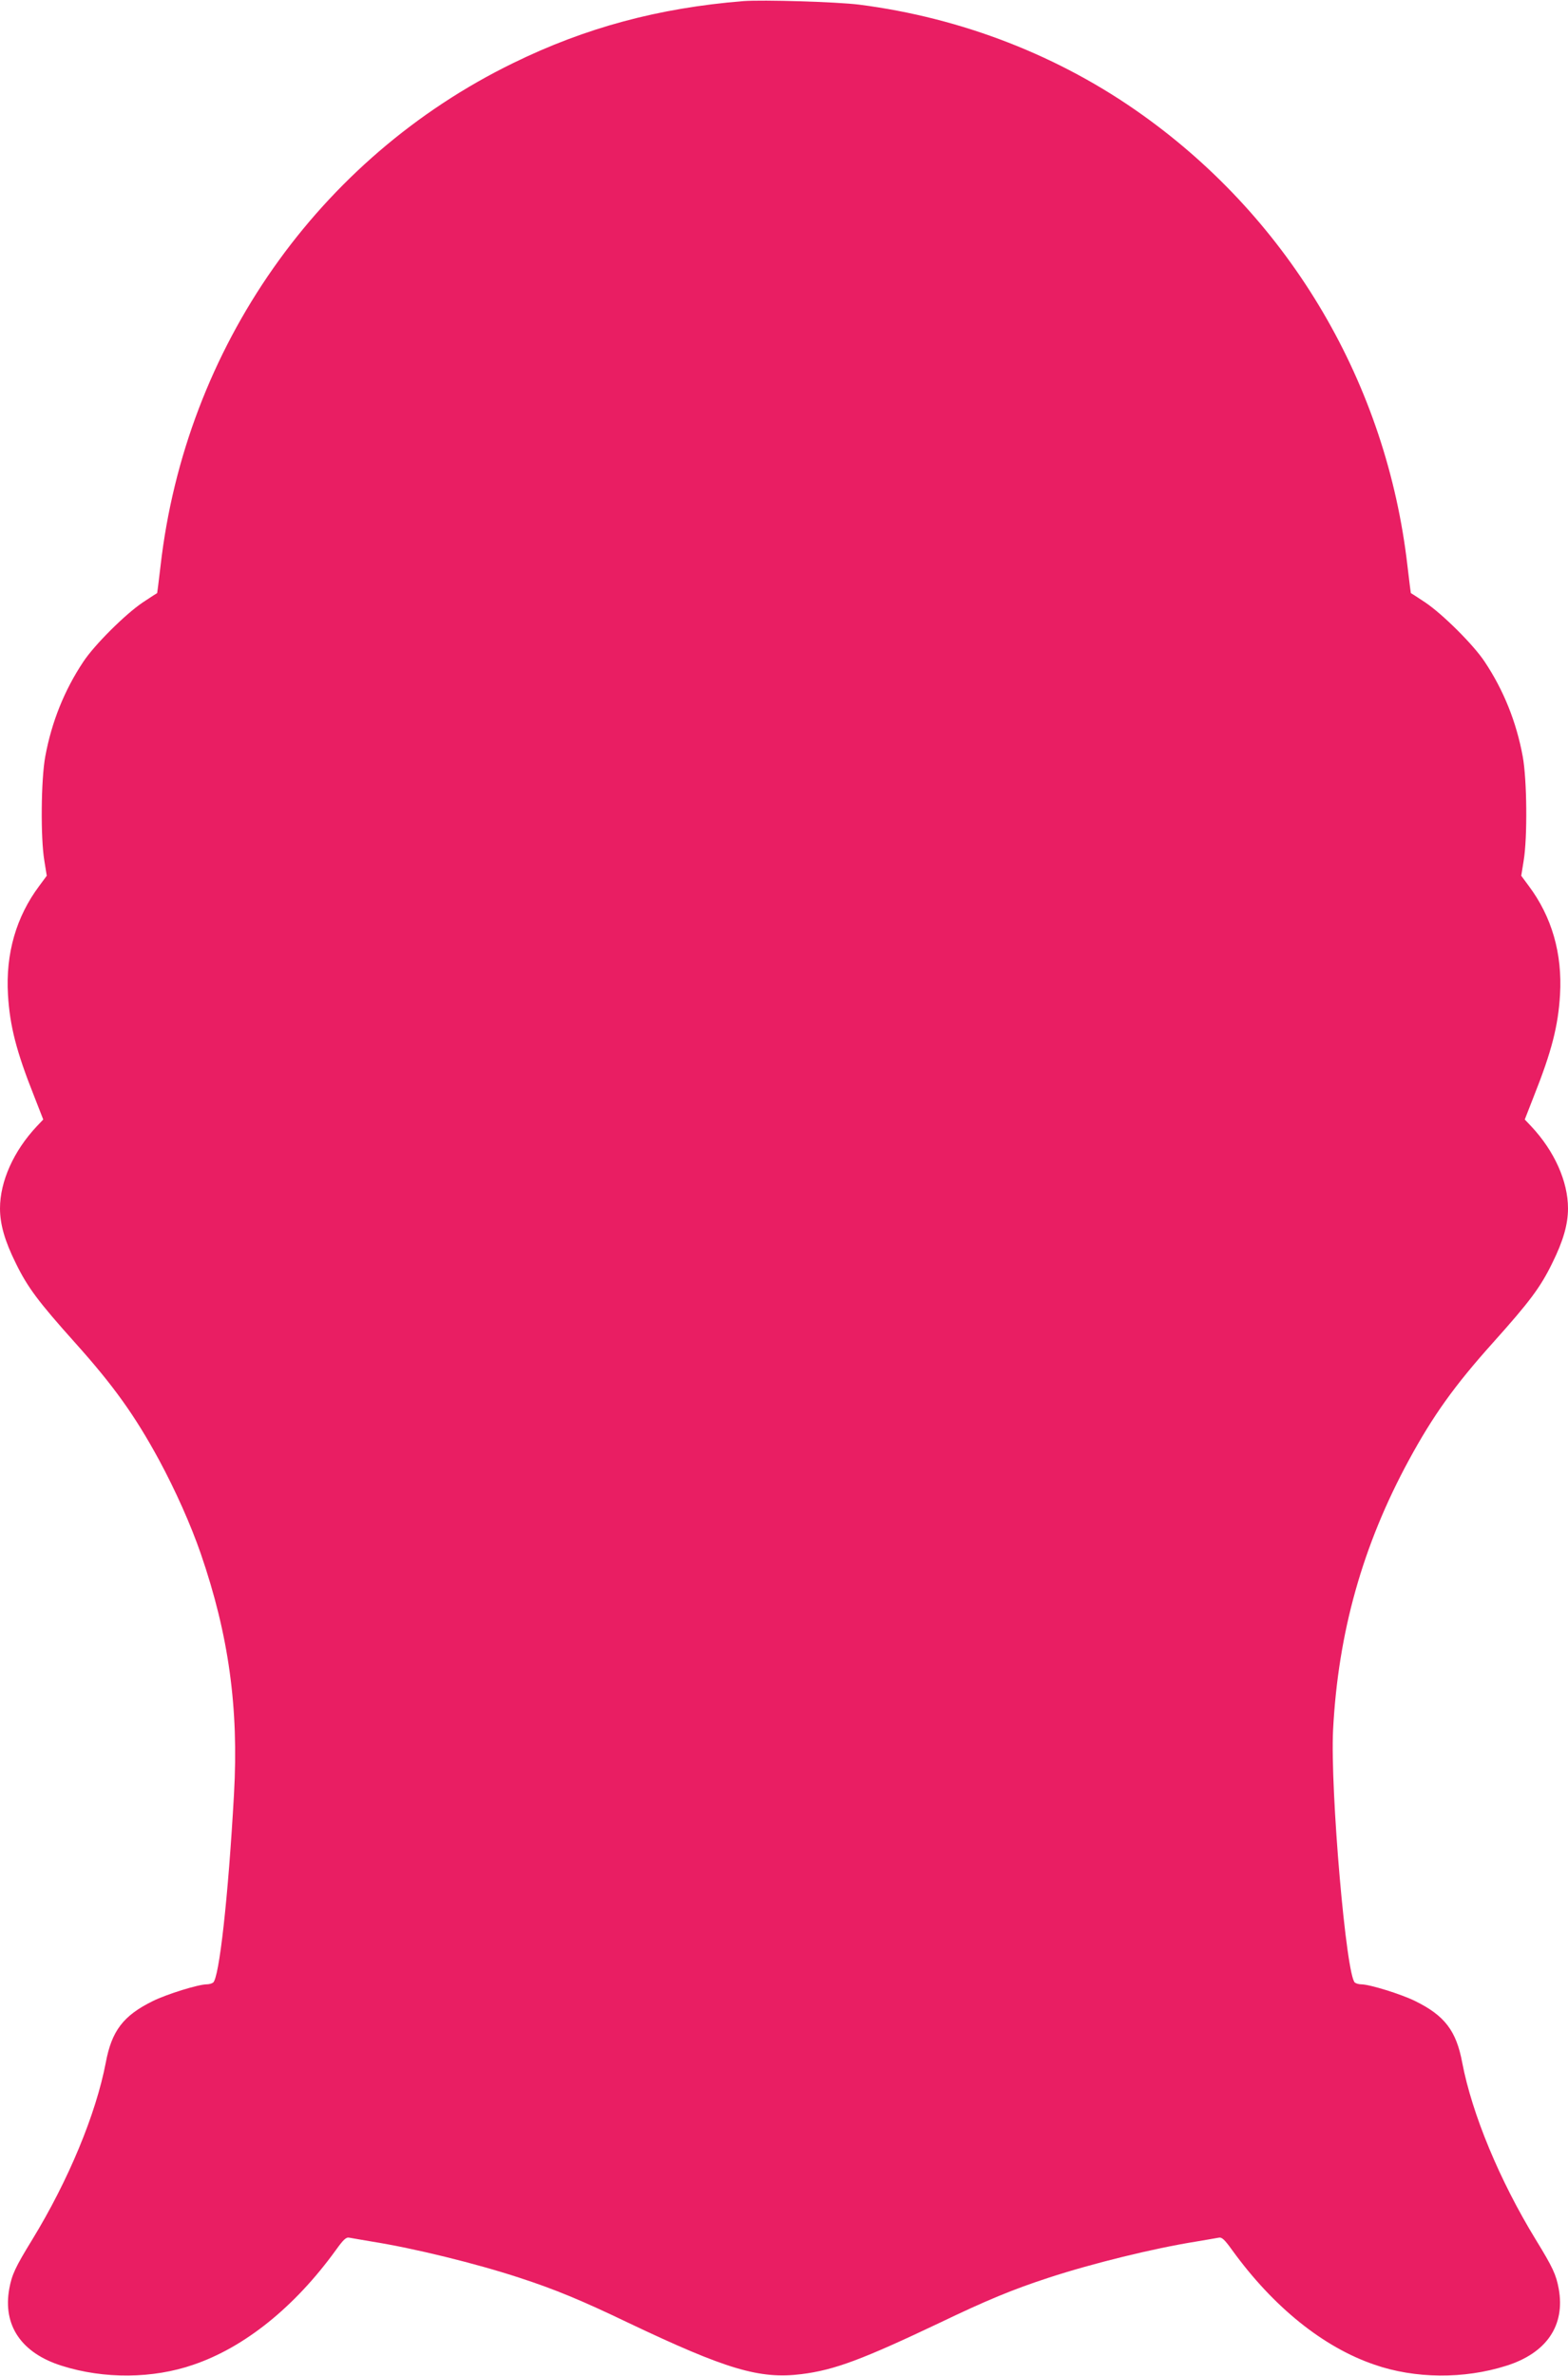 <?xml version="1.0" standalone="no"?>
<!DOCTYPE svg PUBLIC "-//W3C//DTD SVG 20010904//EN"
 "http://www.w3.org/TR/2001/REC-SVG-20010904/DTD/svg10.dtd">
<svg version="1.0" xmlns="http://www.w3.org/2000/svg"
 width="845pt" height="1280pt" viewBox="0 0 845 1280"
 preserveAspectRatio="xMidYMid meet">
<g transform="translate(0,1280) scale(0.1,-0.1)"
fill="#e91e63" stroke="none">
<path d="M4005 12794 c-456 -37 -850 -143 -1240 -334 -1049 -512 -1766 -1534
-1900 -2710 -9 -80 -18 -145 -18 -145 -1 0 -36 -23 -77 -50 -94 -63 -261 -229
-321 -320 -102 -153 -171 -325 -205 -510 -23 -124 -26 -437 -5 -562 l13 -81
-40 -54 c-125 -167 -182 -365 -169 -587 10 -168 45 -305 140 -544 l50 -128
-35 -37 c-124 -132 -198 -296 -198 -442 0 -86 26 -176 85 -295 64 -131 122
-208 319 -428 209 -233 323 -393 453 -632 89 -165 171 -349 225 -505 151 -439
205 -832 179 -1295 -31 -556 -80 -995 -113 -1016 -7 -5 -22 -9 -33 -9 -46 0
-216 -53 -291 -90 -159 -78 -222 -160 -254 -332 -53 -277 -201 -634 -396 -953
-92 -150 -110 -189 -124 -265 -36 -198 66 -347 283 -415 226 -72 492 -70 710
6 276 94 545 311 766 616 43 60 57 72 74 68 12 -2 67 -12 122 -21 226 -36 557
-117 795 -195 193 -63 335 -122 583 -241 532 -253 710 -306 936 -278 178 22
329 79 748 278 248 119 390 178 583 241 238 78 569 159 795 195 55 9 110 19
122 21 17 4 31 -8 74 -68 221 -305 490 -522 766 -616 218 -76 484 -78 710 -6
217 68 319 217 283 415 -14 76 -32 115 -124 265 -195 319 -343 676 -396 953
-32 172 -95 254 -254 332 -75 37 -245 90 -291 90 -11 0 -26 4 -33 9 -47 29
-134 1040 -118 1361 27 524 159 995 409 1455 130 239 244 399 453 632 197 220
255 297 319 428 59 119 85 209 85 295 0 146 -74 310 -198 442 l-35 37 50 128
c95 239 130 376 140 544 13 222 -44 420 -169 587 l-40 54 13 81 c21 125 18
438 -5 562 -34 185 -103 357 -205 510 -60 91 -227 257 -321 320 -41 27 -76 50
-77 50 0 0 -9 65 -18 145 -112 979 -628 1859 -1426 2429 -447 320 -975 525
-1529 596 -120 15 -520 27 -625 19z"/>
</g>
</svg>

